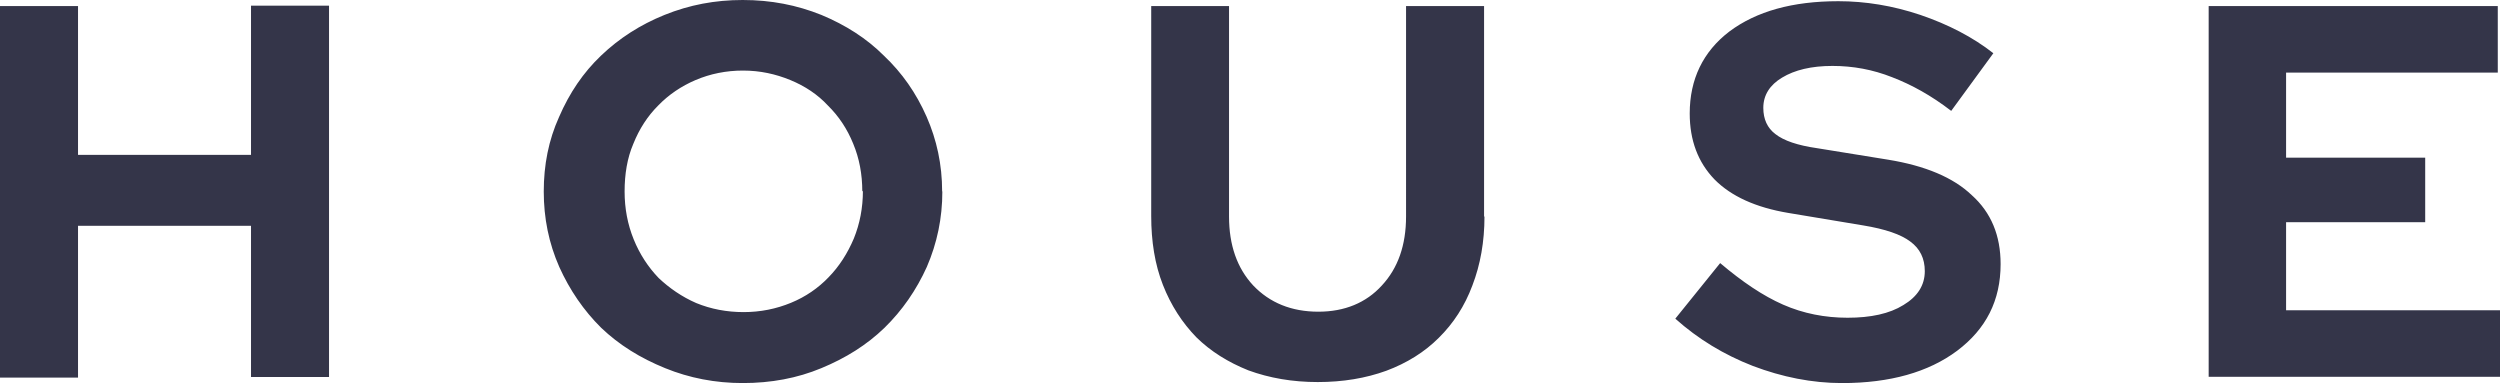 <svg xmlns="http://www.w3.org/2000/svg" width="124" height="19" fill="none"><path fill="#343549" d="M0 18.7V.3h3.87v7.38h8.58V.28h3.87V18.7h-3.87v-7.5H3.87v7.53H0zm46.74-9.2c0 1.32-.26 2.56-.77 3.74-.52 1.15-1.22 2.16-2.1 3.02-.88.85-1.92 1.5-3.13 2-1.2.5-2.5.74-3.9.74-1.36 0-2.65-.25-3.85-.74-1.23-.5-2.28-1.15-3.17-2-.87-.86-1.56-1.87-2.08-3.02-.52-1.18-.77-2.42-.77-3.74 0-1.32.24-2.55.76-3.7.52-1.2 1.2-2.2 2.08-3.04.9-.86 1.94-1.53 3.15-2.02C34.2.24 35.47 0 36.84 0c1.4 0 2.68.25 3.9.74 1.2.5 2.24 1.16 3.1 2.02.9.85 1.6 1.85 2.12 3.03.5 1.14.77 2.37.77 3.7zm-3.97 0c0-.86-.15-1.65-.45-2.37-.3-.74-.72-1.37-1.26-1.9-.5-.54-1.13-.96-1.86-1.26-.73-.3-1.5-.47-2.35-.47-.83 0-1.62.16-2.35.47-.7.3-1.33.72-1.86 1.27-.52.52-.93 1.15-1.23 1.9-.3.7-.43 1.5-.43 2.36 0 .84.15 1.63.45 2.37.3.74.72 1.38 1.24 1.92.53.5 1.15.93 1.86 1.24.73.3 1.52.45 2.35.45.84 0 1.62-.16 2.35-.46.73-.3 1.35-.73 1.86-1.26.54-.55.95-1.2 1.26-1.93.3-.74.45-1.53.45-2.37zm30.86 1.24c0 1.24-.2 2.38-.6 3.42-.38 1.02-.94 1.88-1.67 2.6-.7.7-1.58 1.25-2.6 1.63-1.02.37-2.15.56-3.4.56-1.26 0-2.4-.2-3.44-.58-1-.4-1.87-.94-2.58-1.64-.7-.72-1.26-1.58-1.66-2.6-.4-1.02-.58-2.16-.58-3.42V.3h3.86v10.44c0 1.42.4 2.56 1.2 3.42.82.86 1.9 1.3 3.23 1.3 1.3 0 2.37-.44 3.15-1.3.8-.86 1.2-2 1.2-3.42V.3h3.87v10.44zm9.47 5.06l2.22-2.75c1.1.93 2.12 1.62 3.12 2.06 1 .44 2.08.65 3.2.65 1.15 0 2.08-.2 2.77-.63.7-.42 1.06-.98 1.06-1.68 0-.63-.24-1.12-.72-1.47-.46-.35-1.24-.62-2.34-.8l-3.72-.62c-1.6-.27-2.82-.82-3.65-1.66-.82-.85-1.23-1.94-1.23-3.27 0-1.7.66-3.07 1.97-4.07 1.34-1 3.13-1.5 5.4-1.5 1.34 0 2.7.22 4.07.68 1.38.47 2.6 1.1 3.62 1.9L96.78 5.5c-1-.77-1.97-1.3-2.93-1.67-.96-.38-1.94-.56-2.96-.56-1.05 0-1.87.2-2.5.58-.6.36-.93.86-.93 1.5 0 .56.2 1 .6 1.3.42.33 1.1.56 2.07.7l3.52.57c1.84.3 3.23.88 4.15 1.76.96.86 1.43 2 1.43 3.42 0 1.8-.72 3.22-2.16 4.3-1.42 1.06-3.33 1.6-5.7 1.6-1.5 0-2.98-.3-4.43-.85-1.44-.56-2.72-1.34-3.84-2.34zm26.45 2.9V.3h14.34v3.3h-10.5v4.22h6.9v3.2h-6.9v4.37H124v3.3h-14.45z"/></svg>